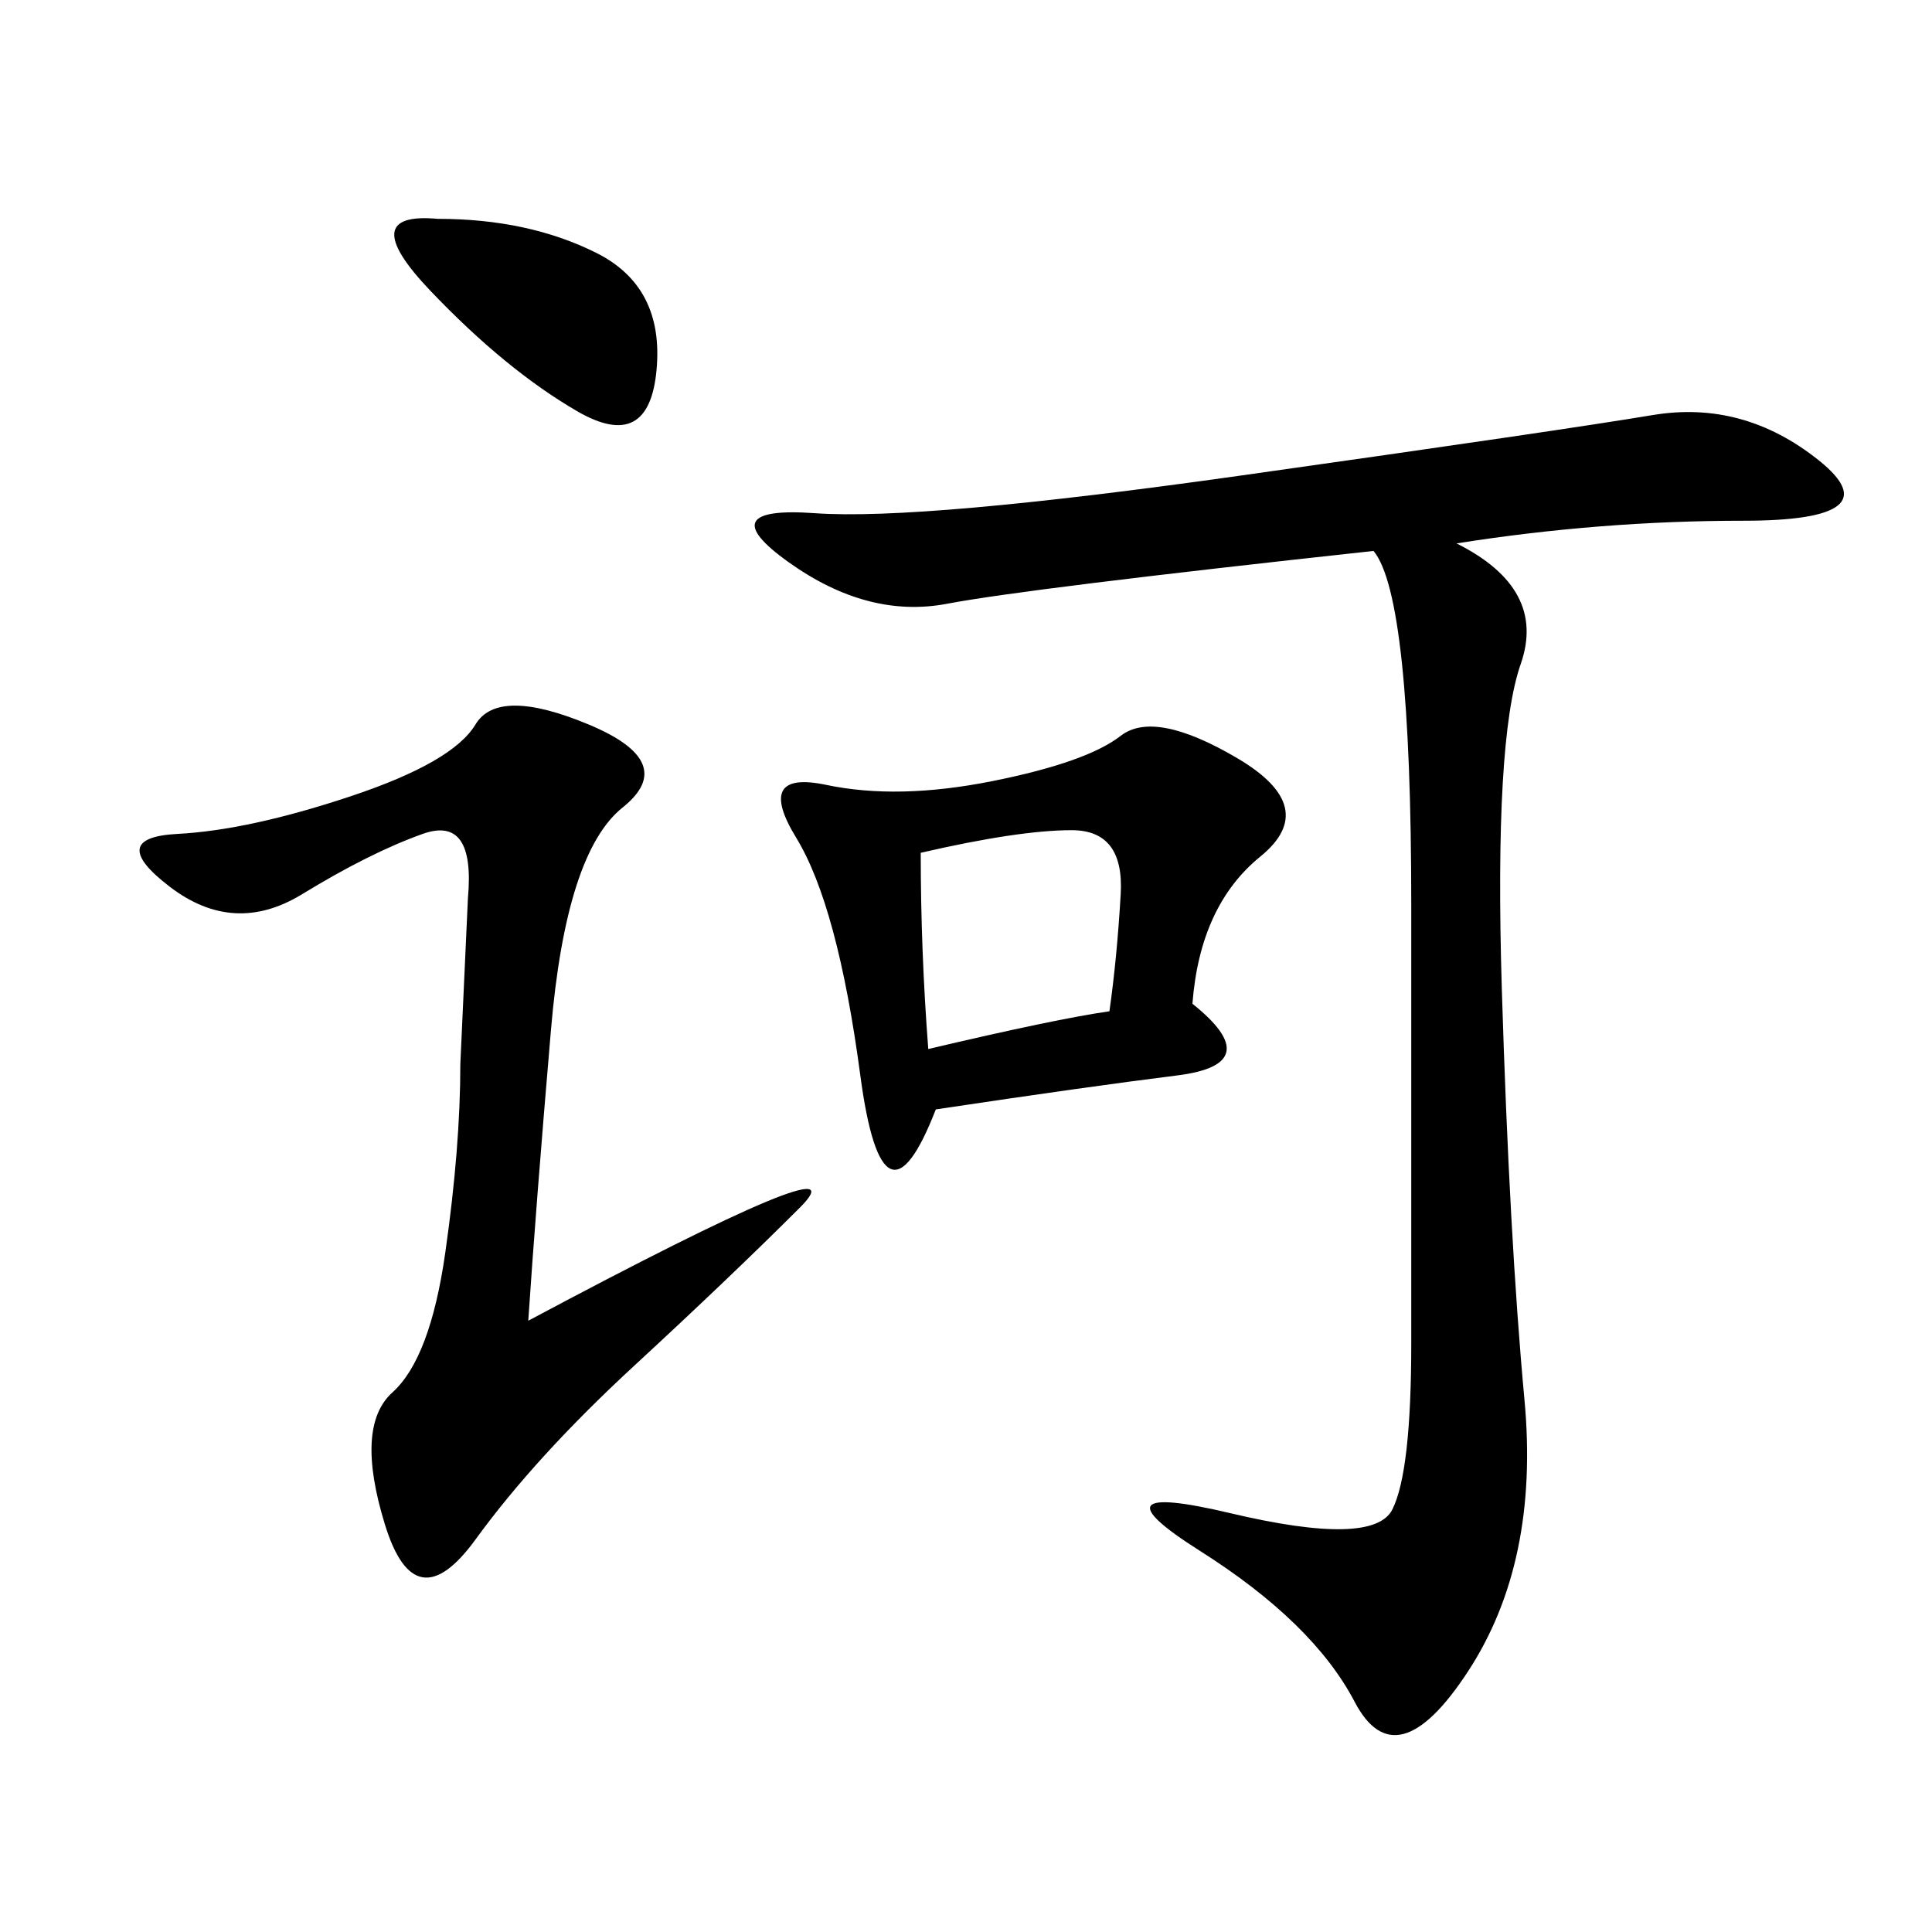 <svg xmlns="http://www.w3.org/2000/svg" xmlns:xlink="http://www.w3.org/1999/xlink" width="300" height="300"><path d="M226.17 84.38Q240.23 91.41 236.13 103.13Q232.03 114.84 233.20 153.52Q234.38 192.19 236.72 217.38Q239.06 242.58 227.93 259.57Q216.80 276.56 210.35 264.26Q203.91 251.95 186.33 240.82Q168.75 229.69 191.02 234.96Q213.28 240.23 216.21 234.38Q219.14 228.52 219.14 208.59L219.14 208.59L219.14 140.63Q219.14 92.58 213.28 85.55L213.28 85.55Q159.38 91.41 147.07 93.75Q134.77 96.09 122.46 87.30Q110.16 78.52 126.56 79.69Q142.97 80.86 192.77 73.83Q242.58 66.80 256.64 64.45Q270.70 62.11 282.42 71.48Q294.14 80.86 270.70 80.86L270.70 80.86Q248.44 80.86 226.17 84.38L226.17 84.38ZM82.03 205.08Q134.77 176.95 124.22 187.50Q113.67 198.05 98.44 212.11Q83.20 226.17 73.83 239.06Q64.45 251.95 59.77 236.72Q55.08 221.48 60.94 216.21Q66.80 210.94 69.14 194.53Q71.48 178.13 71.48 165.23L71.48 165.23L72.66 139.45Q73.83 126.56 65.63 129.49Q57.42 132.42 46.88 138.87Q36.33 145.31 26.37 137.70Q16.41 130.08 27.54 129.49Q38.67 128.91 54.49 123.63Q70.31 118.36 73.83 112.50Q77.34 106.64 91.41 112.50Q105.47 118.36 96.68 125.39Q87.89 132.42 85.55 159.96Q83.20 187.50 82.03 205.08L82.03 205.08ZM185.16 155.86Q196.88 165.23 182.81 166.99Q168.75 168.75 145.31 172.27L145.31 172.27Q137.11 193.36 133.59 166.99Q130.08 140.63 123.63 130.08Q117.19 119.53 128.32 121.88Q139.45 124.22 154.10 121.29Q168.75 118.36 174.02 114.26Q179.30 110.16 192.19 117.77Q205.08 125.39 195.70 133.01Q186.33 140.63 185.16 155.86L185.16 155.86ZM142.97 132.42Q142.97 147.66 144.14 162.89L144.14 162.89Q164.06 158.20 172.27 157.03L172.27 157.03Q173.44 148.83 174.02 138.87Q174.61 128.91 166.41 128.91L166.41 128.91Q158.20 128.91 142.97 132.42L142.97 132.42ZM67.97 33.98Q82.03 33.98 92.58 39.26Q103.13 44.53 101.95 57.42Q100.78 70.31 89.65 63.87Q78.52 57.42 66.80 45.12Q55.08 32.81 67.97 33.98L67.97 33.98Z"/></svg>